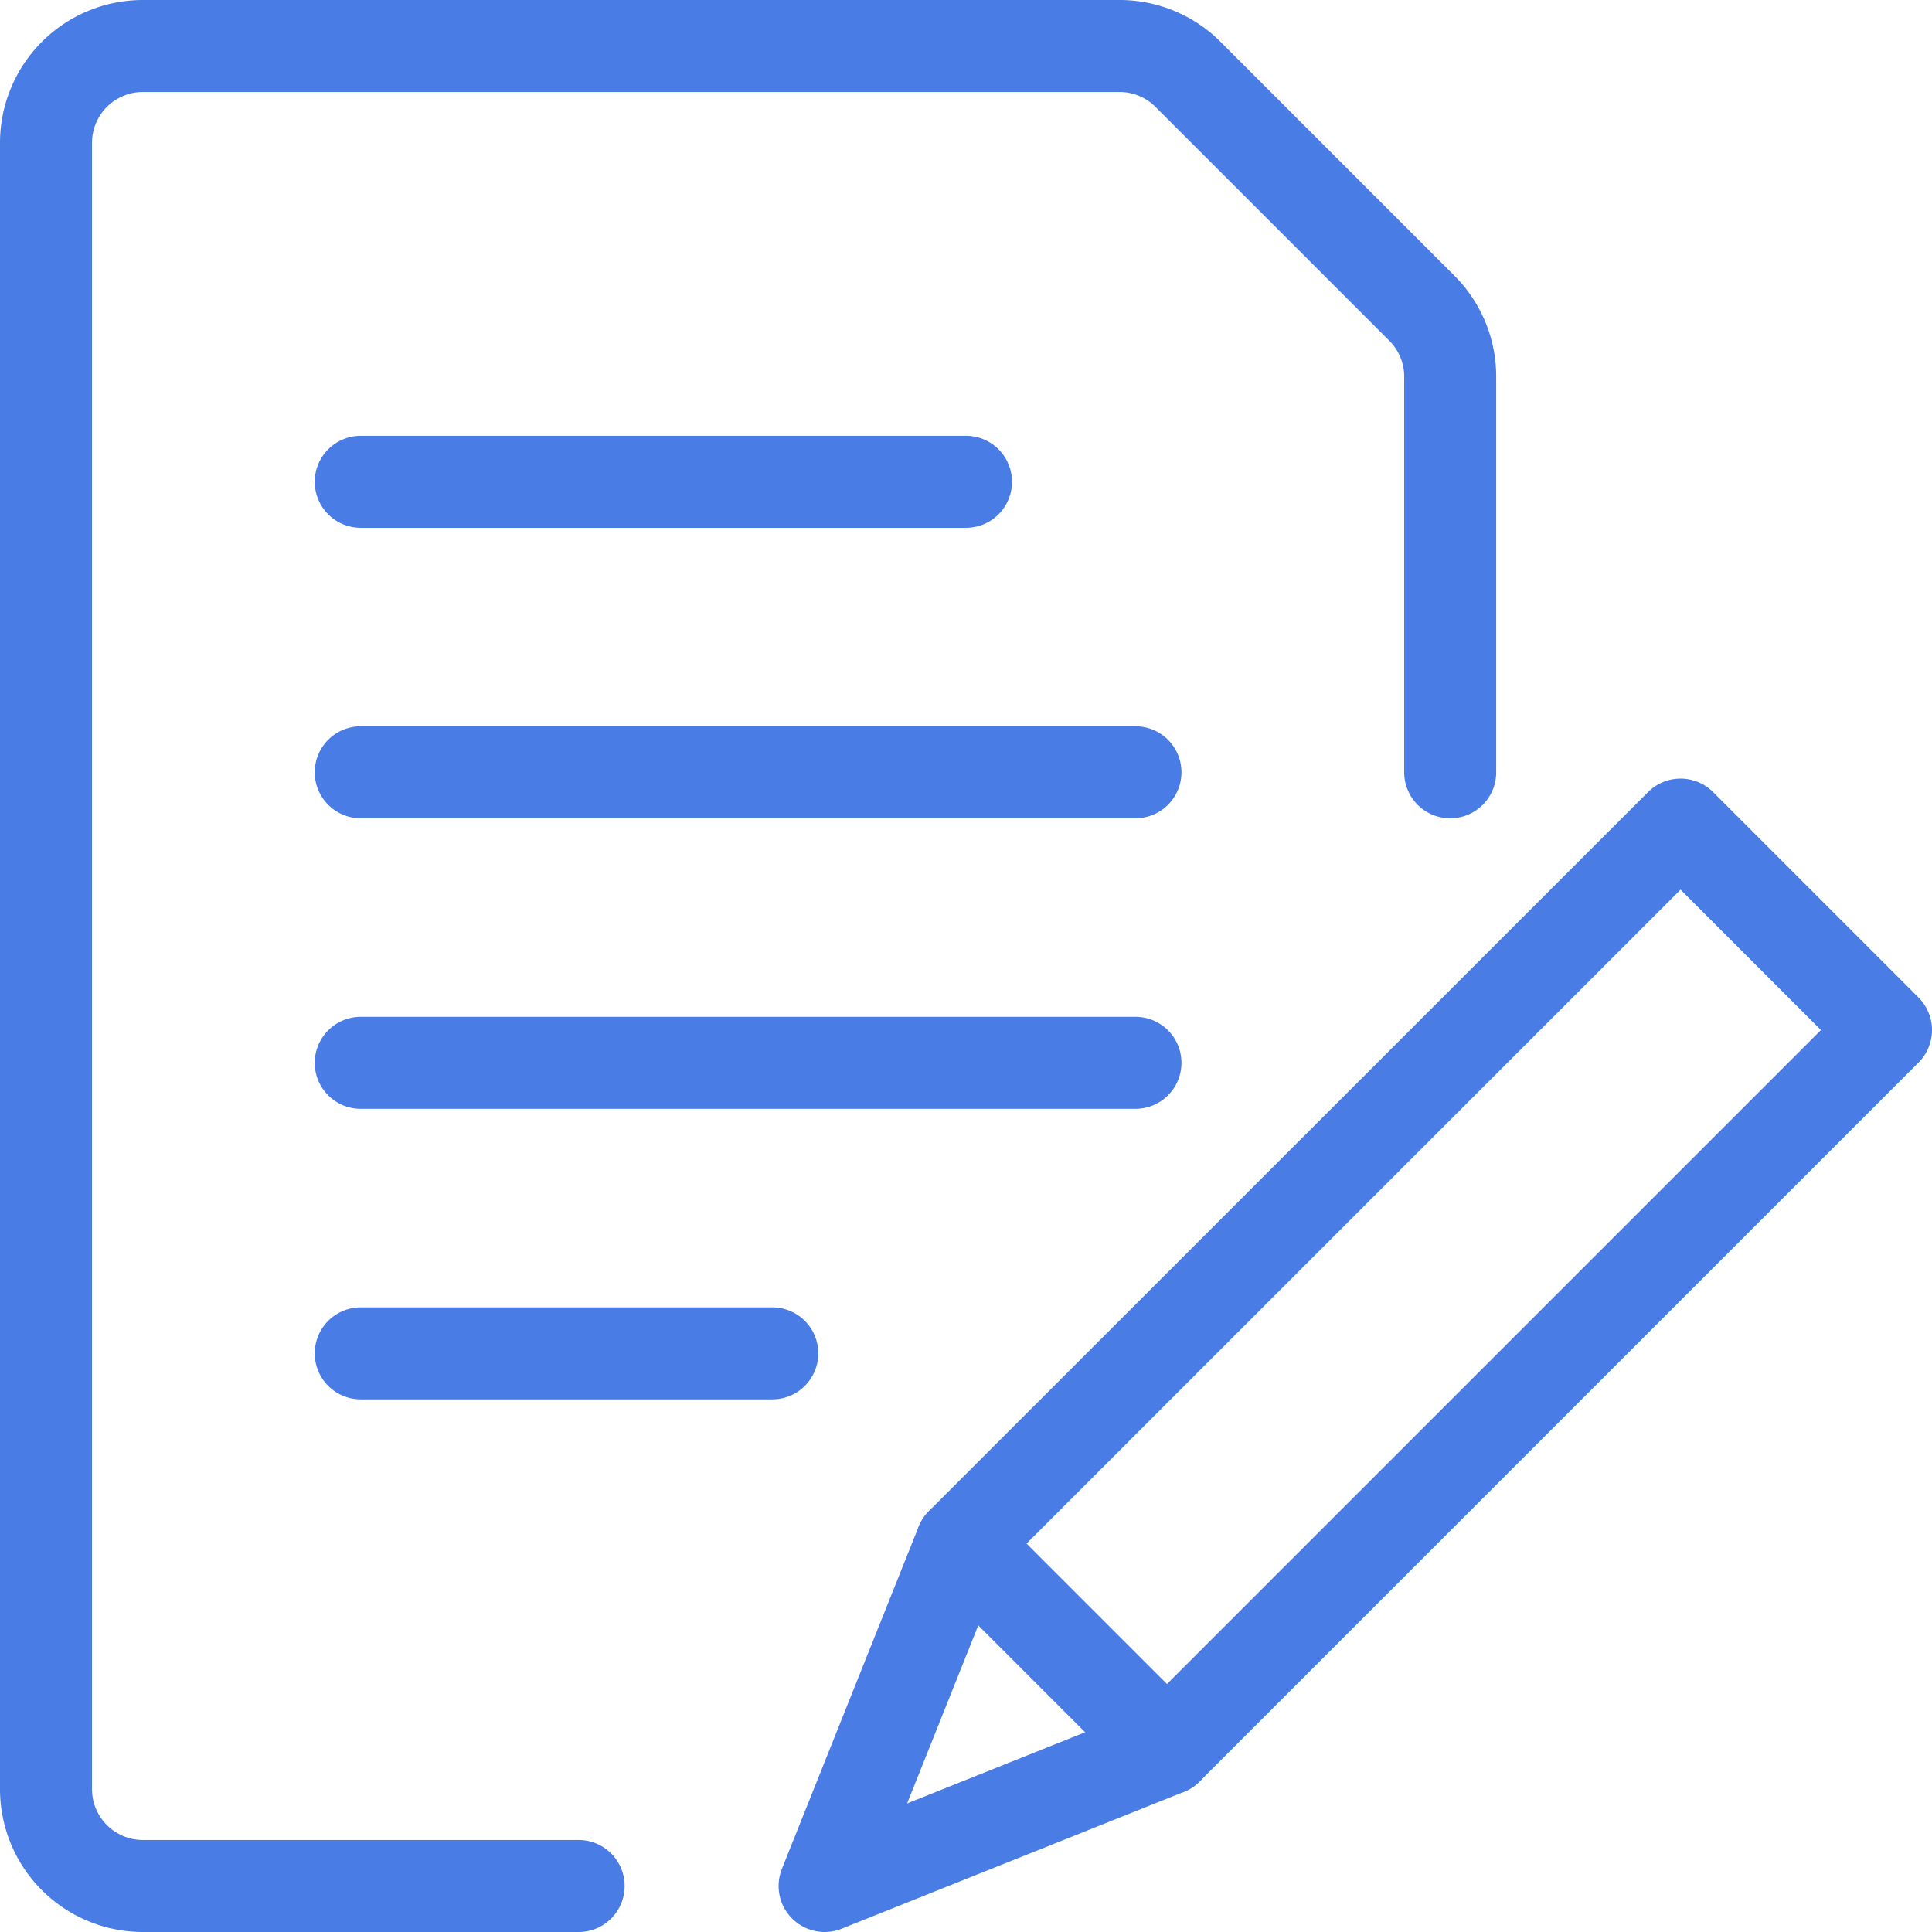 <svg xmlns="http://www.w3.org/2000/svg" xmlns:xlink="http://www.w3.org/1999/xlink" width="42" height="42" viewBox="0 0 42 42">
  <defs>
    <clipPath id="clip-path">
      <rect id="長方形_121407" data-name="長方形 121407" width="42" height="42" fill="none"/>
    </clipPath>
  </defs>
  <g id="icon_nav_note" clip-path="url(#clip-path)">
    <path id="パス_1232616" data-name="パス 1232616" d="M12.579,41H3.105A2.106,2.106,0,0,1,1,38.9V3.105A2.106,2.106,0,0,1,3.105,1H24.339a2.1,2.1,0,0,1,1.488.617L30.91,6.7a2.1,2.1,0,0,1,.616,1.489v8.6" fill="none" stroke="#497ce4" stroke-linecap="round" stroke-linejoin="round" stroke-width="2"/>
    <line id="線_828" data-name="線 828" x2="13.158" transform="translate(7.842 10.474)" fill="none" stroke="#497ce4" stroke-linecap="round" stroke-linejoin="round" stroke-width="2"/>
    <line id="線_829" data-name="線 829" x2="16.842" transform="translate(7.842 16.789)" fill="none" stroke="#497ce4" stroke-linecap="round" stroke-linejoin="round" stroke-width="2"/>
    <line id="線_830" data-name="線 830" x2="16.842" transform="translate(7.842 23.105)" fill="none" stroke="#497ce4" stroke-linecap="round" stroke-linejoin="round" stroke-width="2"/>
    <line id="線_831" data-name="線 831" x2="8.947" transform="translate(7.842 29.421)" fill="none" stroke="#497ce4" stroke-linecap="round" stroke-linejoin="round" stroke-width="2"/>
    <path id="パス_1232617" data-name="パス 1232617" d="M41,22.392l-4.466-4.466L20.9,33.557,17.926,41l7.443-2.977Z" fill="none" stroke="#497ce4" stroke-linecap="round" stroke-linejoin="round" stroke-width="2"/>
    <line id="線_832" data-name="線 832" x1="4.466" y1="4.466" transform="translate(20.903 33.557)" fill="none" stroke="#497ce4" stroke-linecap="round" stroke-linejoin="round" stroke-width="2"/>
  </g>
</svg>
